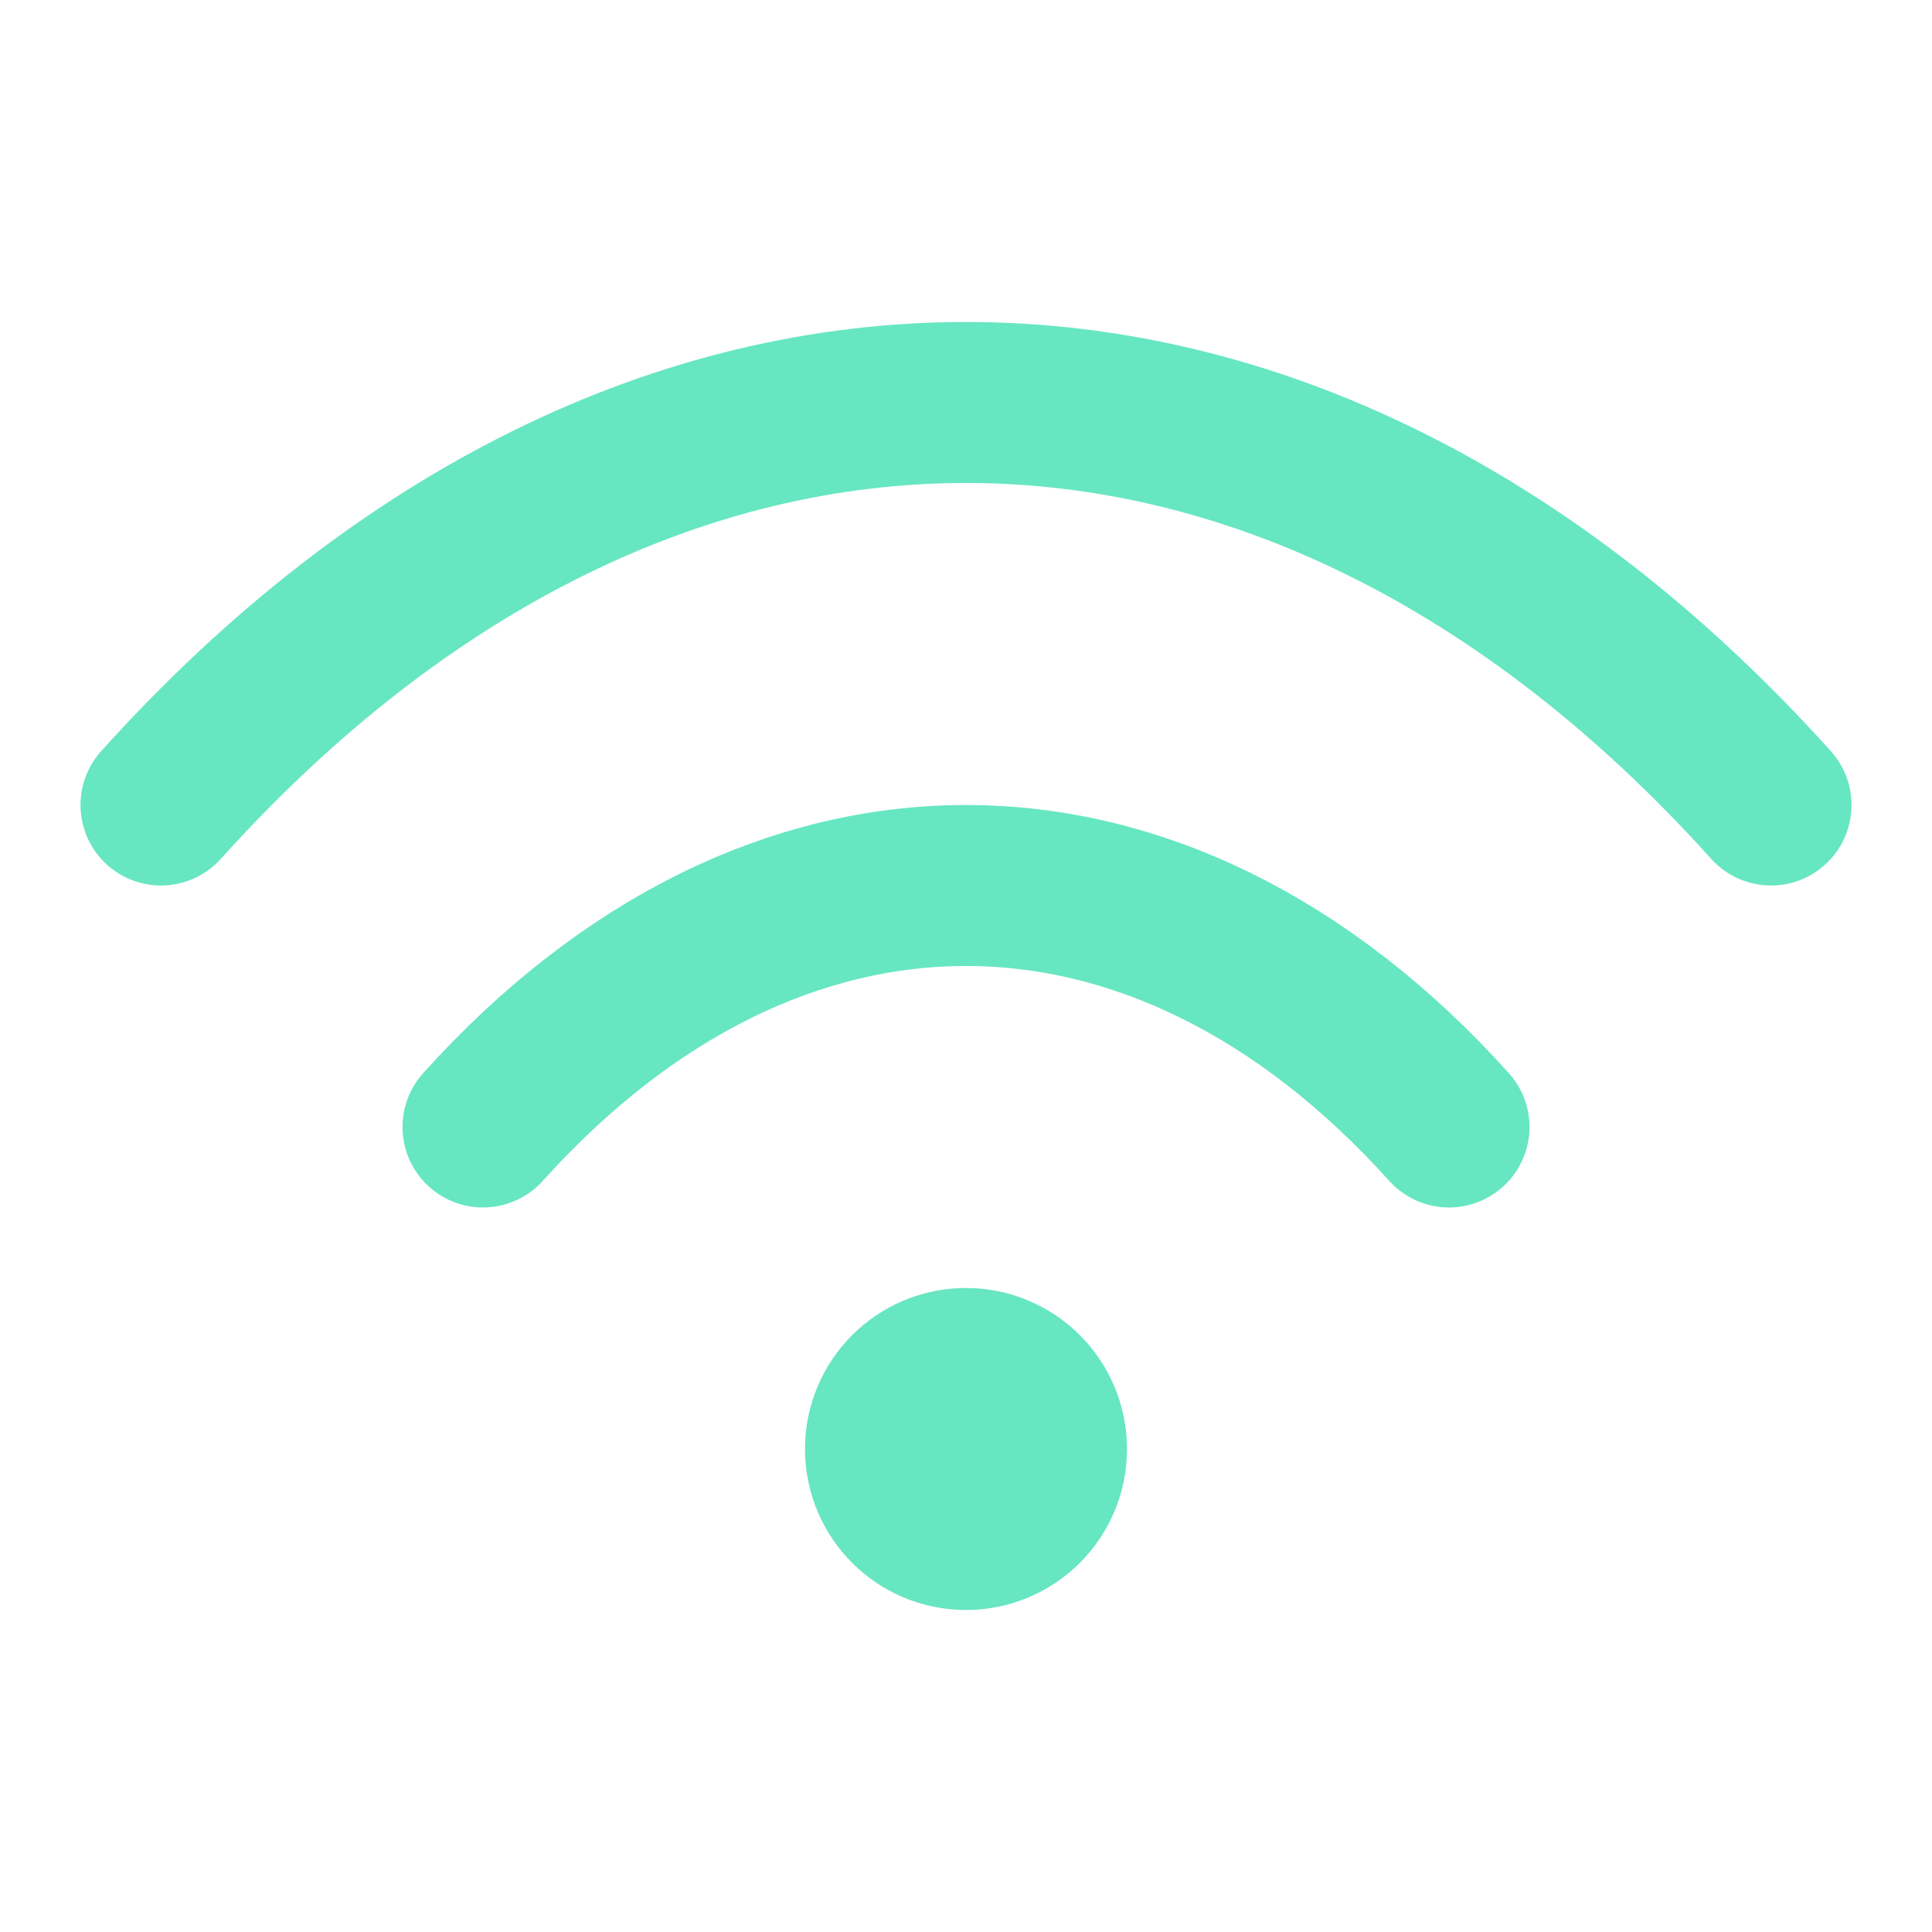 <svg width="40" height="40" viewBox="0 0 40 40" fill="none" xmlns="http://www.w3.org/2000/svg">
<path d="M3.333 16.667C13.333 5.555 26.667 5.555 36.667 16.667" stroke="#67E6C2" stroke-width="3.333" stroke-linecap="round" stroke-linejoin="round"/>
<path d="M10 23.333C16 16.667 24 16.667 30 23.333" stroke="#67E6C2" stroke-width="3.333" stroke-linecap="round" stroke-linejoin="round"/>
<path d="M20 31.667C20.92 31.667 21.667 30.921 21.667 30C21.667 29.079 20.92 28.333 20 28.333C19.079 28.333 18.333 29.079 18.333 30C18.333 30.921 19.079 31.667 20 31.667Z" stroke="#67E6C2" stroke-width="3.333" stroke-linecap="round" stroke-linejoin="round"/>
</svg>
